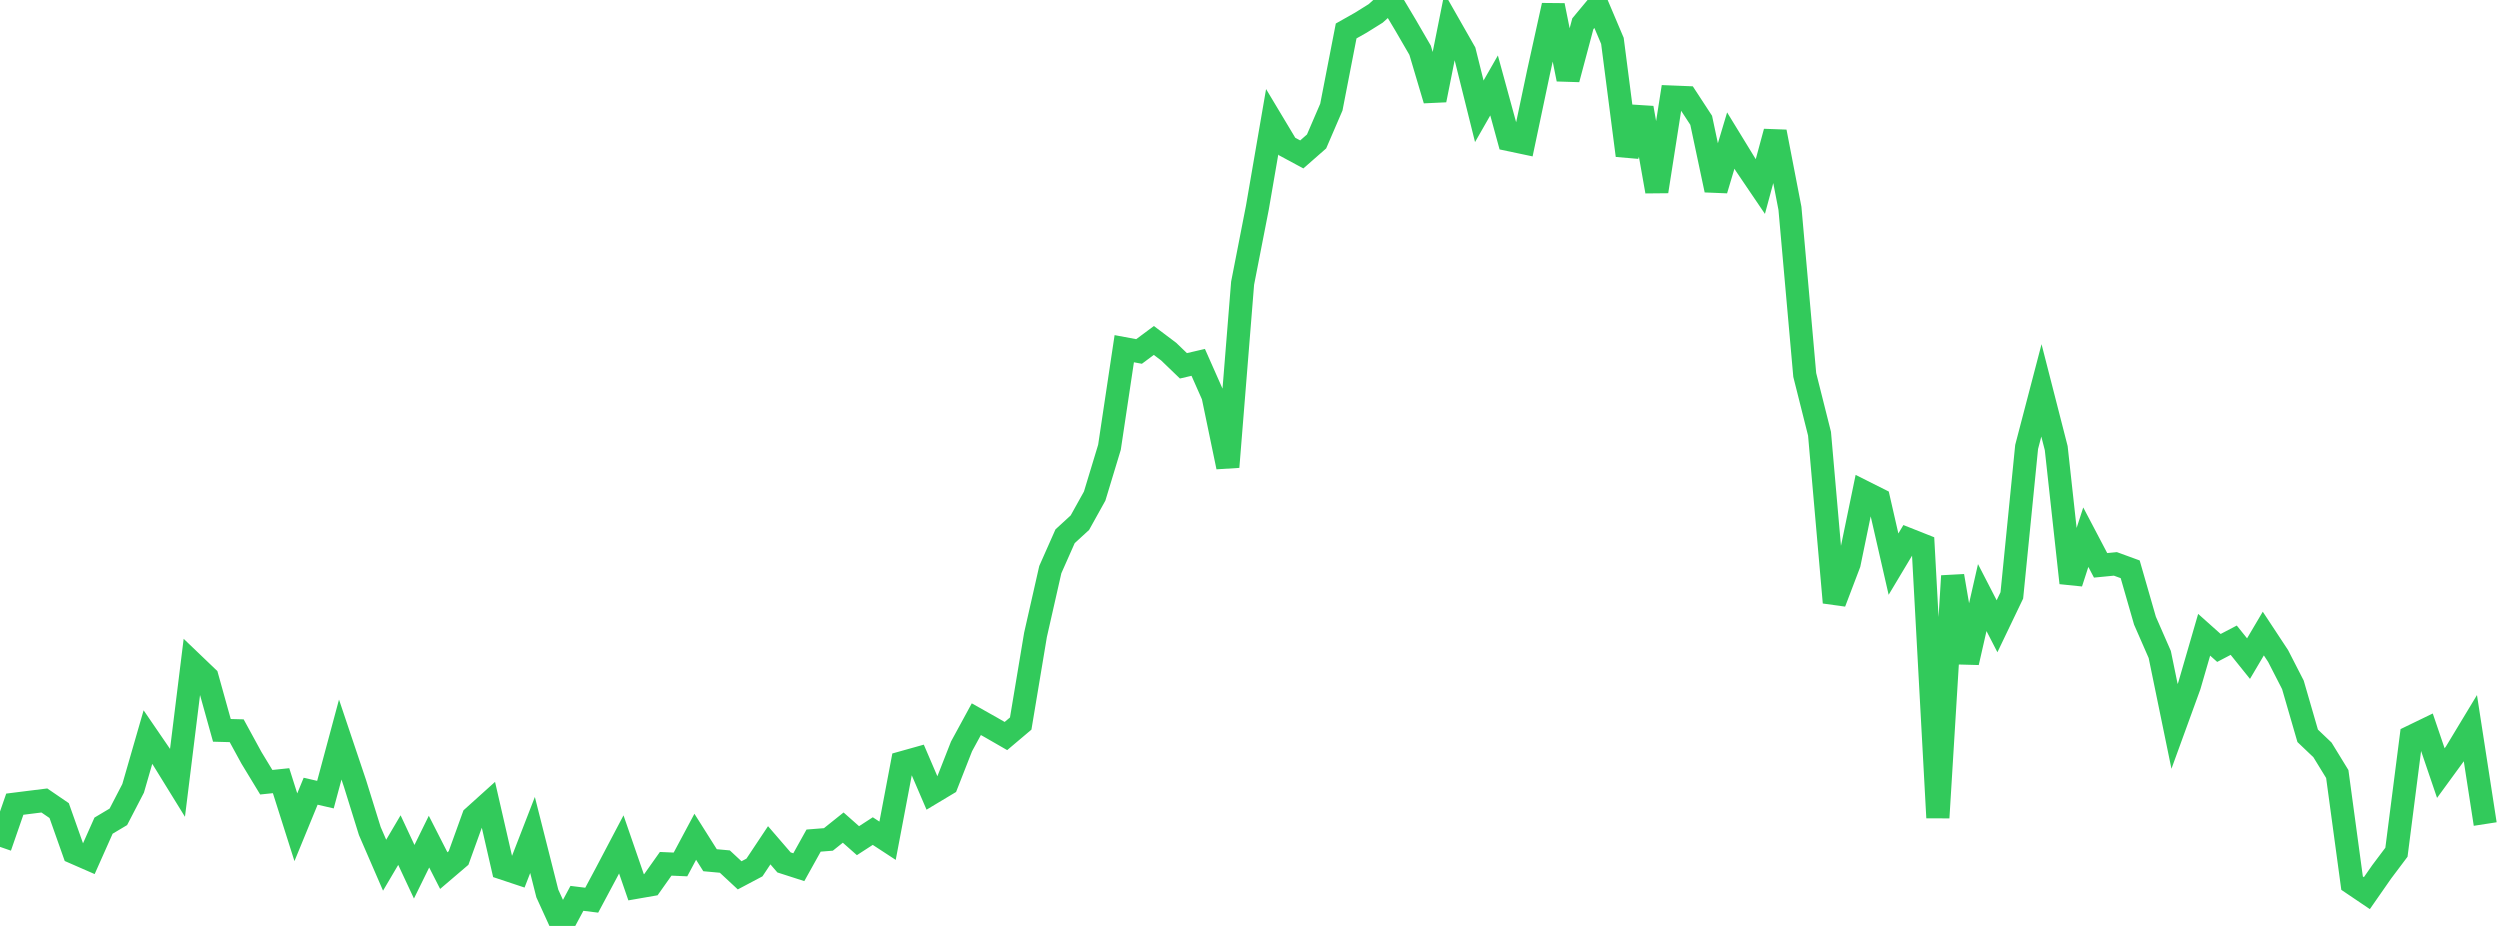 <?xml version="1.0" standalone="no"?>
<!DOCTYPE svg PUBLIC "-//W3C//DTD SVG 1.1//EN" "http://www.w3.org/Graphics/SVG/1.1/DTD/svg11.dtd">

<svg width="135" height="50" viewBox="0 0 135 50" preserveAspectRatio="none" 
  xmlns="http://www.w3.org/2000/svg"
  xmlns:xlink="http://www.w3.org/1999/xlink">


<polyline points="0.0, 45.731 0.799, 43.426 1.598, 43.325 2.396, 43.226 3.195, 43.772 3.994, 46.03 4.793, 46.379 5.592, 44.585 6.391, 44.109 7.189, 42.571 7.988, 39.803 8.787, 40.97 9.586, 42.265 10.385, 35.808 11.183, 36.572 11.982, 39.439 12.781, 39.46 13.58, 40.924 14.379, 42.24 15.178, 42.157 15.976, 44.672 16.775, 42.726 17.574, 42.91 18.373, 39.936 19.172, 42.311 19.97, 44.878 20.769, 46.721 21.568, 45.365 22.367, 47.075 23.166, 45.448 23.964, 47.013 24.763, 46.331 25.562, 44.117 26.361, 43.397 27.16, 46.881 27.959, 47.147 28.757, 45.089 29.556, 48.249 30.355, 50.0 31.154, 48.511 31.953, 48.61 32.751, 47.116 33.55, 45.598 34.349, 47.913 35.148, 47.774 35.947, 46.645 36.746, 46.68 37.544, 45.186 38.343, 46.452 39.142, 46.525 39.941, 47.268 40.74, 46.845 41.538, 45.645 42.337, 46.571 43.136, 46.828 43.935, 45.392 44.734, 45.329 45.533, 44.69 46.331, 45.396 47.13, 44.878 47.929, 45.4 48.728, 41.185 49.527, 40.961 50.325, 42.819 51.124, 42.34 51.923, 40.304 52.722, 38.836 53.521, 39.286 54.32, 39.746 55.118, 39.072 55.917, 34.283 56.716, 30.76 57.515, 28.958 58.314, 28.224 59.112, 26.788 59.911, 24.154 60.71, 18.83 61.509, 18.979 62.308, 18.385 63.107, 18.986 63.905, 19.754 64.704, 19.568 65.503, 21.372 66.302, 25.216 67.101, 15.292 67.899, 11.209 68.698, 6.575 69.497, 7.908 70.296, 8.339 71.095, 7.638 71.893, 5.785 72.692, 1.672 73.491, 1.221 74.29, 0.722 75.089, 0.0 75.888, 1.339 76.686, 2.714 77.485, 5.403 78.284, 1.399 79.083, 2.801 79.882, 6.01 80.68, 4.614 81.479, 7.536 82.278, 7.705 83.077, 3.913 83.876, 0.293 84.675, 4.277 85.473, 1.283 86.272, 0.322 87.071, 2.207 87.87, 8.394 88.669, 5.827 89.467, 10.337 90.266, 5.241 91.065, 5.273 91.864, 6.496 92.663, 10.262 93.462, 7.59 94.26, 8.894 95.059, 10.072 95.858, 7.117 96.657, 11.251 97.456, 20.248 98.254, 23.42 99.053, 32.535 99.852, 30.437 100.651, 26.568 101.45, 26.969 102.249, 30.463 103.047, 29.129 103.846, 29.446 104.645, 44.155 105.444, 31.102 106.243, 35.774 107.041, 32.269 107.84, 33.818 108.639, 32.151 109.438, 24.136 110.237, 21.08 111.036, 24.199 111.834, 31.477 112.633, 29.008 113.432, 30.528 114.231, 30.45 115.03, 30.742 115.828, 33.516 116.627, 35.342 117.426, 39.226 118.225, 37.03 119.024, 34.277 119.822, 34.989 120.621, 34.571 121.42, 35.565 122.219, 34.212 123.018, 35.424 123.817, 36.982 124.615, 39.734 125.414, 40.495 126.213, 41.798 127.012, 47.69 127.811, 48.23 128.609, 47.084 129.408, 46.021 130.207, 39.786 131.006, 39.399 131.805, 41.747 132.604, 40.652 133.402, 39.33 134.201, 44.498" fill="none" stroke="#32ca5b" stroke-width="1.25"/>

</svg>